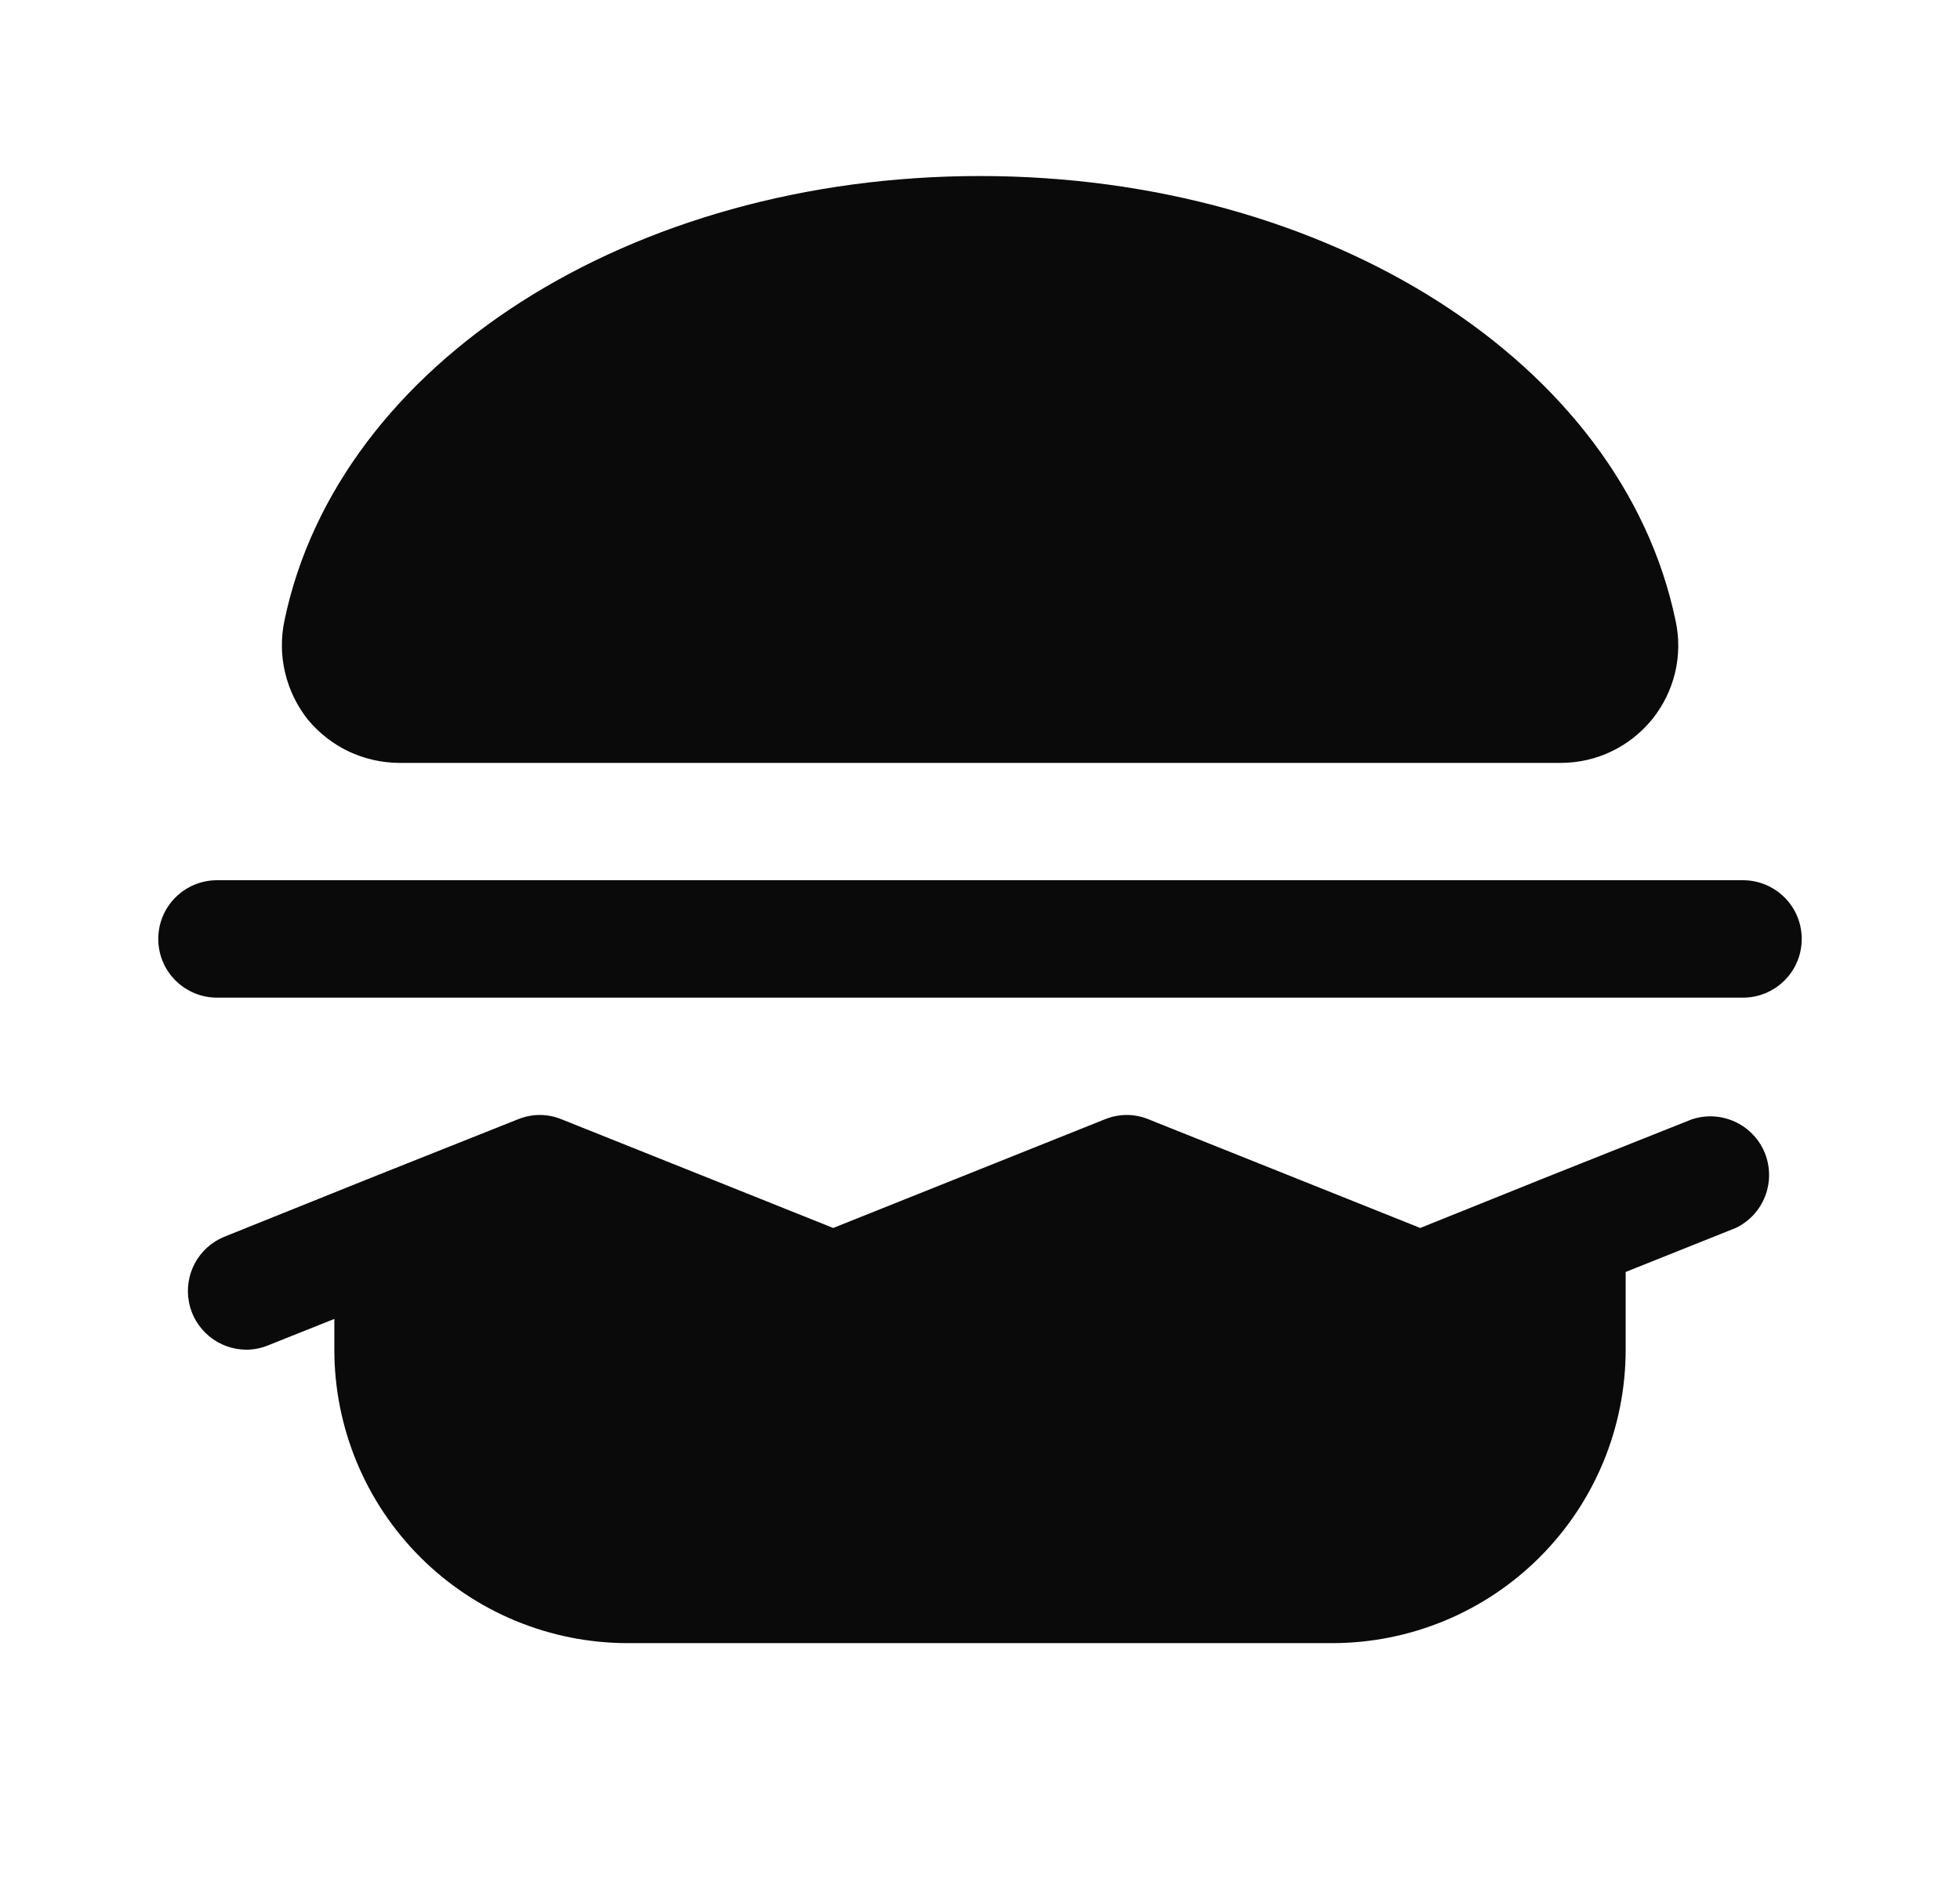 <svg width="24" height="23" viewBox="0 0 24 23" fill="none" xmlns="http://www.w3.org/2000/svg">
<path d="M3.77 8.814C3.636 8.645 3.541 8.449 3.491 8.239C3.441 8.03 3.439 7.812 3.483 7.601C4.139 4.447 7.723 2.156 12 2.156C16.277 2.156 19.861 4.447 20.517 7.601C20.563 7.81 20.561 8.027 20.512 8.236C20.462 8.445 20.367 8.64 20.233 8.807C20.098 8.974 19.928 9.109 19.735 9.202C19.542 9.295 19.33 9.343 19.116 9.344H4.884C4.671 9.342 4.461 9.294 4.268 9.203C4.076 9.111 3.906 8.978 3.77 8.814ZM20.715 13.71L18.909 14.429L17.391 15.04L14.066 13.71C13.981 13.675 13.889 13.656 13.797 13.656C13.704 13.656 13.613 13.675 13.527 13.71L10.203 15.04L6.879 13.71C6.793 13.675 6.702 13.656 6.609 13.656C6.517 13.656 6.425 13.675 6.34 13.71L4.534 14.429L2.746 15.148C2.592 15.211 2.465 15.325 2.386 15.472C2.308 15.618 2.282 15.787 2.314 15.95C2.345 16.113 2.433 16.26 2.561 16.366C2.689 16.472 2.849 16.53 3.016 16.531C3.108 16.531 3.2 16.512 3.285 16.477L4.094 16.154V16.531C4.094 17.484 4.472 18.398 5.146 19.072C5.82 19.746 6.734 20.125 7.688 20.125H16.312C17.266 20.125 18.18 19.746 18.854 19.072C19.528 18.398 19.906 17.484 19.906 16.531V15.579L21.254 15.04C21.419 14.961 21.548 14.822 21.614 14.651C21.68 14.48 21.678 14.291 21.61 14.121C21.541 13.952 21.41 13.815 21.244 13.739C21.078 13.662 20.888 13.652 20.715 13.71ZM21.344 10.781H2.656C2.466 10.781 2.283 10.857 2.148 10.992C2.013 11.127 1.938 11.309 1.938 11.5C1.938 11.691 2.013 11.873 2.148 12.008C2.283 12.143 2.466 12.219 2.656 12.219H21.344C21.534 12.219 21.717 12.143 21.852 12.008C21.987 11.873 22.062 11.691 22.062 11.5C22.062 11.309 21.987 11.127 21.852 10.992C21.717 10.857 21.534 10.781 21.344 10.781Z" fill="#0A0A0A"/>
</svg>
